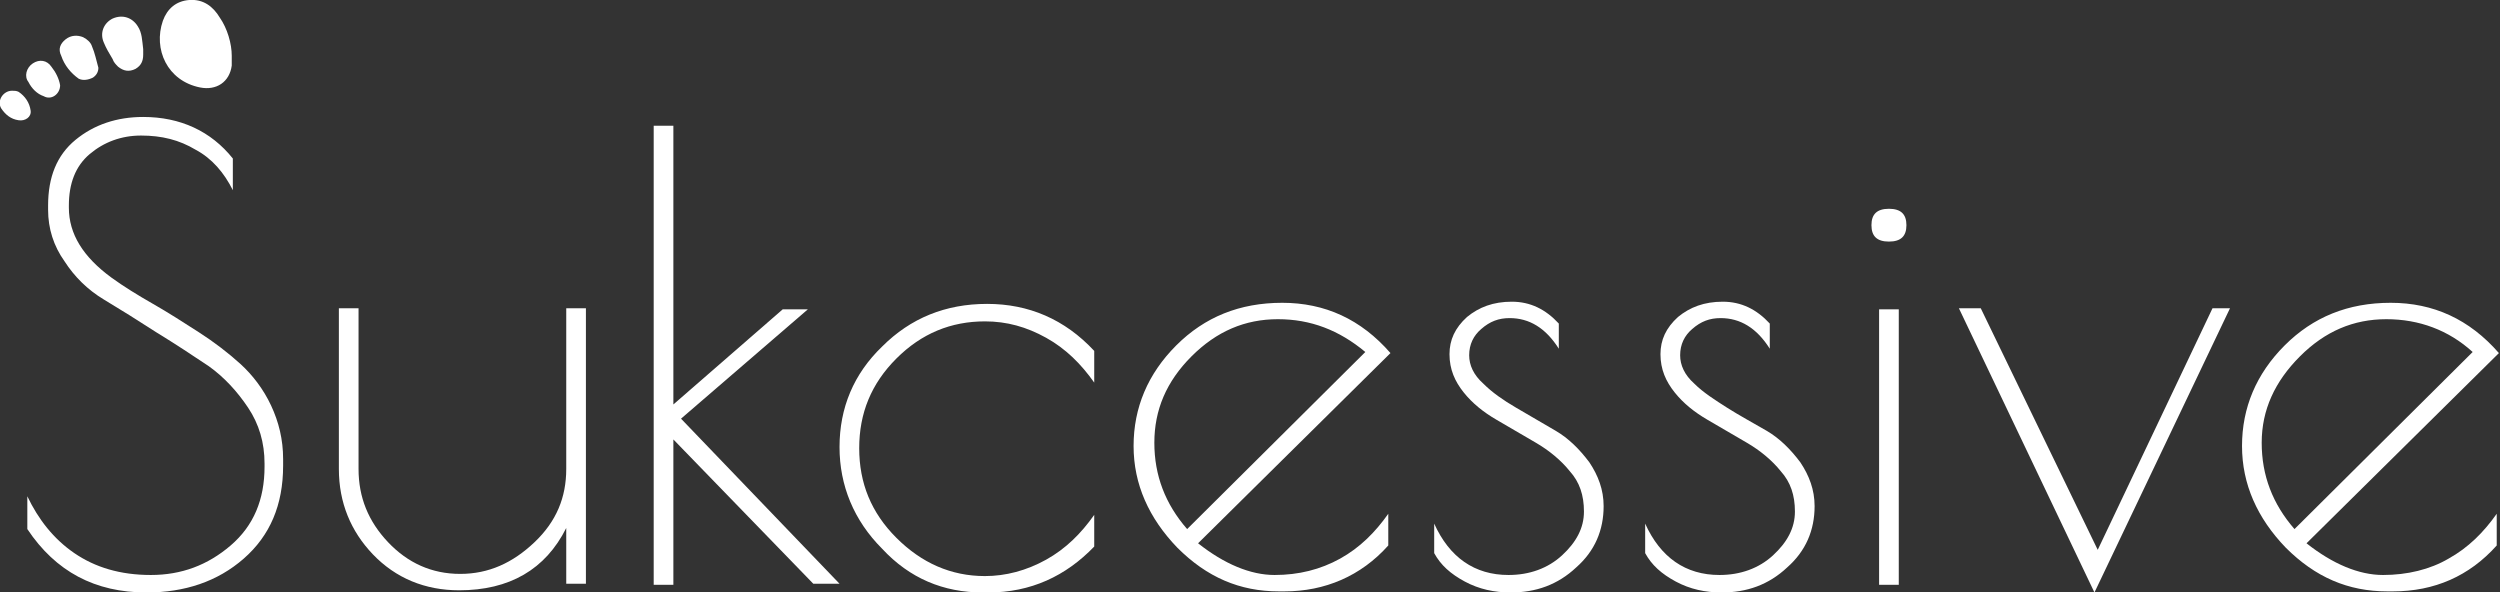 <svg xmlns="http://www.w3.org/2000/svg" xmlns:xlink="http://www.w3.org/1999/xlink" id="Ebene_1" x="0px" y="0px" viewBox="0 0 228.7 54.2" style="enable-background:new 0 0 228.7 54.2;" xml:space="preserve"><rect x="0" y="0" width="228.7" height="54.2" fill="#333333" stroke="none"/> <style type="text/css"> .st0{fill:#FFFFFF;} </style> <g> <path class="st0" d="M21.2,5.1c0,0.3,0,0.6,0,0.9c-0.2,1.5-1.4,2.3-2.9,2c-3-0.6-4.3-3.5-3.4-6.1c0.4-1.1,1.2-1.8,2.4-1.9 c1.3-0.1,2.2,0.6,2.8,1.6C20.8,2.6,21.2,4,21.2,5.1z"></path> <path class="st0" d="M13.1,4.5c0,0.2,0,0.3,0,0.5c0,0.6-0.2,1-0.7,1.3c-0.6,0.3-1.1,0.2-1.6-0.2c-0.2-0.2-0.4-0.4-0.5-0.7 c-0.3-0.5-0.6-1-0.8-1.5c-0.4-0.9,0-1.8,0.8-2.2c0.9-0.4,1.8-0.1,2.3,0.7C13,3,13,3.7,13.1,4.5z"></path> <path class="st0" d="M9,6.2c0,0.4-0.2,0.7-0.5,0.9C8.1,7.3,7.6,7.4,7.2,7.2C6.5,6.7,5.9,6,5.6,5.1C5.3,4.5,5.5,4,6,3.6 c0.5-0.4,1.1-0.4,1.6-0.2C8,3.6,8.3,3.9,8.4,4.2C8.7,4.9,8.8,5.5,9,6.2z"></path> <path class="st0" d="M5.5,7.8c0,0.8-0.8,1.4-1.5,1C3.4,8.6,2.9,8.1,2.6,7.5C2.2,7,2.4,6.2,3,5.8c0.6-0.4,1.3-0.3,1.7,0.3 C5.1,6.6,5.4,7.2,5.5,7.8z"></path> <path class="st0" d="M1.1,8.3c0.2,0,0.4,0,0.6,0.1c0.6,0.4,1,1,1.1,1.7c0.1,0.6-0.5,1-1.1,0.9C1,10.9,0.5,10.5,0.1,9.9 C-0.3,9.2,0.3,8.3,1.1,8.3z"></path> <path class="st0" d="M17.9,13.7c-1.5-0.9-3.1-1.3-5-1.3c-1.8,0-3.4,0.6-4.7,1.7c-1.3,1.1-1.9,2.7-1.9,4.7V19c0,2.4,1.3,4.5,3.9,6.4 c1.1,0.8,2.4,1.6,3.8,2.4c1.4,0.8,2.8,1.7,4.2,2.6c1.4,0.9,2.7,1.9,3.8,2.9c1.1,1,2.1,2.3,2.8,3.8c0.7,1.5,1.1,3.1,1.1,4.9v0.6 c0,3.6-1.2,6.4-3.6,8.5c-2.4,2.1-5.4,3.1-8.9,3.1c-4.7,0-8.3-1.9-10.9-5.8v-3c1,2.1,2.4,3.9,4.3,5.2c1.9,1.3,4.2,2,7,2 c2.8,0,5.2-0.9,7.3-2.7s3.1-4.2,3.1-7.2v-0.3c0-1.9-0.5-3.6-1.5-5.1s-2.2-2.8-3.6-3.8c-1.5-1-3-2-4.8-3.1c-1.7-1.1-3.3-2.1-4.8-3 c-1.5-0.9-2.7-2.1-3.6-3.5c-1-1.4-1.5-3-1.5-4.7v-0.4c0-2.6,0.8-4.6,2.5-6c1.7-1.4,3.8-2.1,6.2-2.1c3.4,0,6.2,1.3,8.2,3.8v2.9 C20.5,15.8,19.4,14.5,17.9,13.7z"></path> <path class="st0" d="M51.8,28.2h1.8v25.2h-1.8v-5.1c-1.9,3.8-5.2,5.7-9.8,5.7c-3.1,0-5.8-1.1-7.9-3.3C32.1,48.6,31,46,31,42.9V28.2 h1.8v14.7c0,2.6,0.9,4.8,2.7,6.7c1.8,1.9,4,2.9,6.6,2.9s4.8-1,6.8-2.9c2-1.9,2.9-4.1,2.9-6.7V28.2z"></path> <path class="st0" d="M59.8,11.5h1.8V37l10-8.7h2.3L62.3,38.3l14.5,15.1h-2.4L61.6,40.2v13.3h-1.8V11.5z"></path> <path class="st0" d="M90.4,54.2h-0.5c-3.6,0-6.7-1.3-9.2-4c-2.6-2.6-3.9-5.8-3.9-9.3c0-3.6,1.3-6.7,3.9-9.2 c2.6-2.6,5.8-3.9,9.6-3.9c3.8,0,7.1,1.4,9.8,4.3v2.9c-1.2-1.7-2.6-3.1-4.4-4.1s-3.6-1.5-5.6-1.5c-3.1,0-5.8,1.1-8.1,3.4 c-2.3,2.3-3.4,5-3.4,8.2s1.1,5.9,3.4,8.2c2.3,2.3,5,3.5,8.1,3.5c1.9,0,3.8-0.5,5.6-1.5c1.8-1,3.2-2.4,4.4-4.1v2.9 C97.5,52.7,94.3,54.2,90.4,54.2z"></path> <path class="st0" d="M117.5,54.1H117c-3.6,0-6.6-1.3-9.3-4c-2.6-2.7-4-5.8-4-9.3s1.3-6.6,3.9-9.2c2.6-2.6,5.8-3.9,9.7-3.9 s7.2,1.5,9.9,4.6l-17.6,17.4c2.4,1.9,4.8,2.9,7,2.9c2.2,0,4.2-0.5,6-1.5c1.8-1,3.2-2.4,4.4-4.1v2.9 C124.5,52.7,121.2,54.1,117.5,54.1z M116.9,29.2c-3,0-5.6,1.1-7.9,3.4c-2.3,2.3-3.4,4.9-3.4,7.9c0,3,1,5.6,3,7.9l16.3-16.2 C122.5,30.2,119.9,29.2,116.9,29.2z"></path> <path class="st0" d="M138.1,29.1c-1,0-1.8,0.3-2.6,1c-0.7,0.6-1.1,1.4-1.1,2.4c0,0.9,0.4,1.8,1.3,2.6c0.8,0.8,1.8,1.5,3,2.2 c1.2,0.7,2.4,1.4,3.6,2.1c1.2,0.7,2.2,1.7,3.1,2.9c0.8,1.2,1.3,2.5,1.3,4c0,2.2-0.8,4.1-2.5,5.6c-1.7,1.6-3.7,2.3-6,2.3 c-1.5,0-2.9-0.3-4.2-1c-1.3-0.7-2.2-1.5-2.8-2.6v-2.7c1.4,3.1,3.7,4.7,6.8,4.7c1.9,0,3.6-0.6,4.9-1.8c1.3-1.2,2-2.5,2-4 c0-1.5-0.4-2.7-1.3-3.7c-0.8-1-1.9-1.9-3.1-2.6c-1.2-0.7-2.4-1.4-3.6-2.1c-1.2-0.7-2.2-1.5-3-2.5c-0.8-1-1.3-2.1-1.3-3.5 c0-1.3,0.5-2.4,1.6-3.4c1.1-0.9,2.4-1.4,4.1-1.4s3.1,0.7,4.3,2v2.3C141.4,30,139.9,29.1,138.1,29.1z"></path> <path class="st0" d="M157.4,29.1c-1,0-1.8,0.3-2.6,1c-0.7,0.6-1.1,1.4-1.1,2.4c0,0.9,0.4,1.8,1.3,2.6c0.8,0.8,1.9,1.5,3,2.2 s2.4,1.4,3.6,2.1c1.2,0.7,2.2,1.7,3.1,2.9c0.8,1.2,1.3,2.5,1.3,4c0,2.2-0.8,4.1-2.5,5.6c-1.7,1.6-3.7,2.3-6,2.3 c-1.5,0-2.9-0.3-4.2-1c-1.3-0.7-2.2-1.5-2.8-2.6v-2.7c1.4,3.1,3.7,4.7,6.8,4.7c1.9,0,3.6-0.6,4.9-1.8c1.3-1.2,2-2.5,2-4 c0-1.5-0.4-2.7-1.3-3.7c-0.8-1-1.9-1.9-3.1-2.6c-1.2-0.7-2.4-1.4-3.6-2.1c-1.2-0.7-2.2-1.5-3-2.5c-0.8-1-1.3-2.1-1.3-3.5 c0-1.3,0.5-2.4,1.6-3.4c1.1-0.9,2.4-1.4,4.1-1.4c1.7,0,3.1,0.7,4.3,2v2.3C160.7,30,159.2,29.1,157.4,29.1z"></path> <path class="st0" d="M172.8,22.1c-1.1,0-1.6-0.5-1.6-1.5c0-1,0.5-1.5,1.6-1.5c1.1,0,1.6,0.5,1.6,1.5 C174.4,21.6,173.9,22.1,172.8,22.1z M173.7,28.3v25.2h-1.8V28.3H173.7z"></path> <path class="st0" d="M202.4,28.2h1.6l-12.4,26l-12.4-26h2l10.7,22.1L202.4,28.2z"></path> <path class="st0" d="M218.9,54.1h-0.5c-3.6,0-6.6-1.3-9.3-4c-2.6-2.7-4-5.8-4-9.3s1.3-6.6,3.9-9.2c2.6-2.6,5.8-3.9,9.7-3.9 s7.2,1.5,9.9,4.6l-17.6,17.4c2.4,1.9,4.8,2.9,7,2.9c2.2,0,4.3-0.5,6-1.5c1.8-1,3.2-2.4,4.4-4.1v2.9 C225.9,52.7,222.7,54.1,218.9,54.1z M218.3,29.2c-3,0-5.6,1.1-7.9,3.4c-2.3,2.3-3.5,4.9-3.5,7.9c0,3,1,5.6,3,7.9l16.3-16.2 C224,30.2,221.3,29.2,218.3,29.2z"></path> </g> </svg>